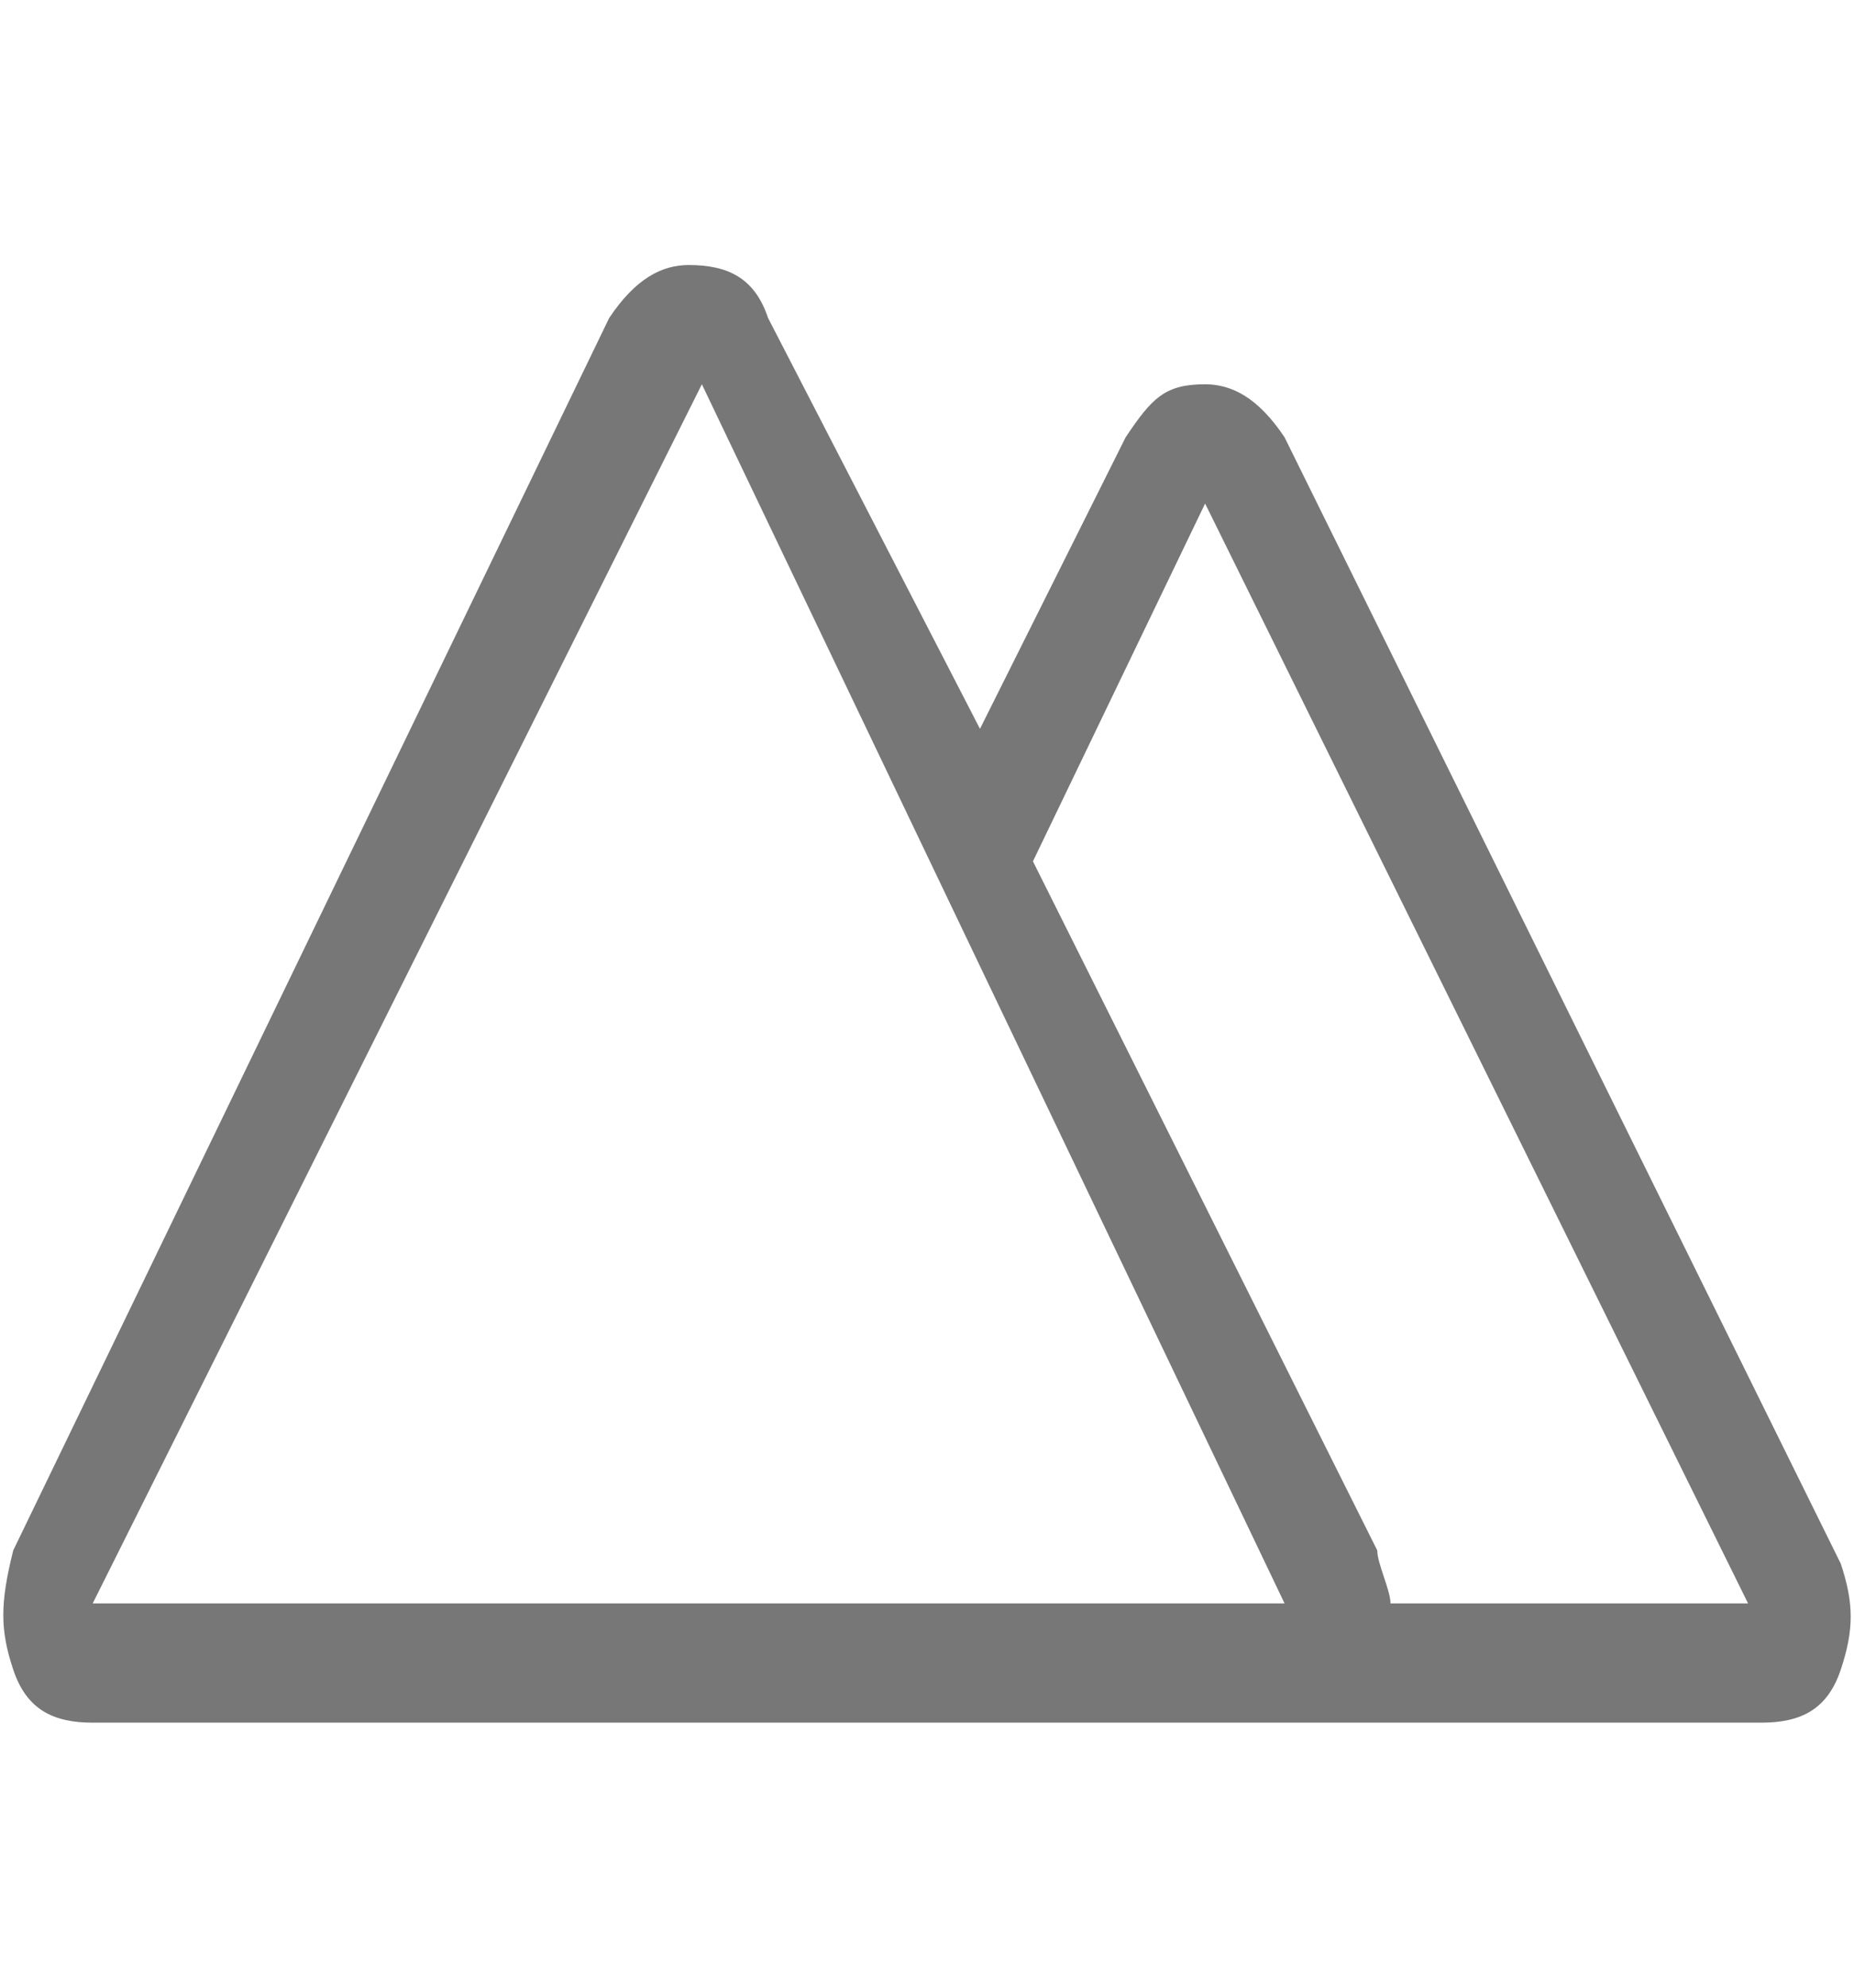 <?xml version="1.0" encoding="utf-8"?>
<!-- Generator: Adobe Illustrator 23.0.1, SVG Export Plug-In . SVG Version: 6.00 Build 0)  -->
<svg version="1.1" id="Layer_1" xmlns="http://www.w3.org/2000/svg" xmlns:xlink="http://www.w3.org/1999/xlink" x="0px" y="0px"
	 viewBox="0 0 14 15" width="14" height="15" style="enable-background:new 0 0 14 15;" xml:space="preserve">
<style type="text/css">
	.st0{fill:#777777;}
</style>
<g>
	<path class="st0" d="M13.9,11.8c0.1,0.3,0.1,0.5,0,0.8S13.6,13,13.3,13H0.7c-0.3,0-0.5-0.1-0.6-0.4c-0.1-0.3-0.1-0.5,0-0.9l4.5-9.3
		C4.8,2.1,5,2,5.2,2c0.3,0,0.5,0.1,0.6,0.4l1.6,3.1l1.1-2.2C8.7,3,8.8,2.9,9.1,2.9c0.2,0,0.4,0.1,0.6,0.4L13.9,11.8z M0.7,12.1h9
		L5.3,2.9l0,0L0.7,12.1z M10.5,12.1h2.7L9.1,3.8L7.8,6.5l2.6,5.2C10.4,11.8,10.5,12,10.5,12.1z"/>
</g>
</svg>
